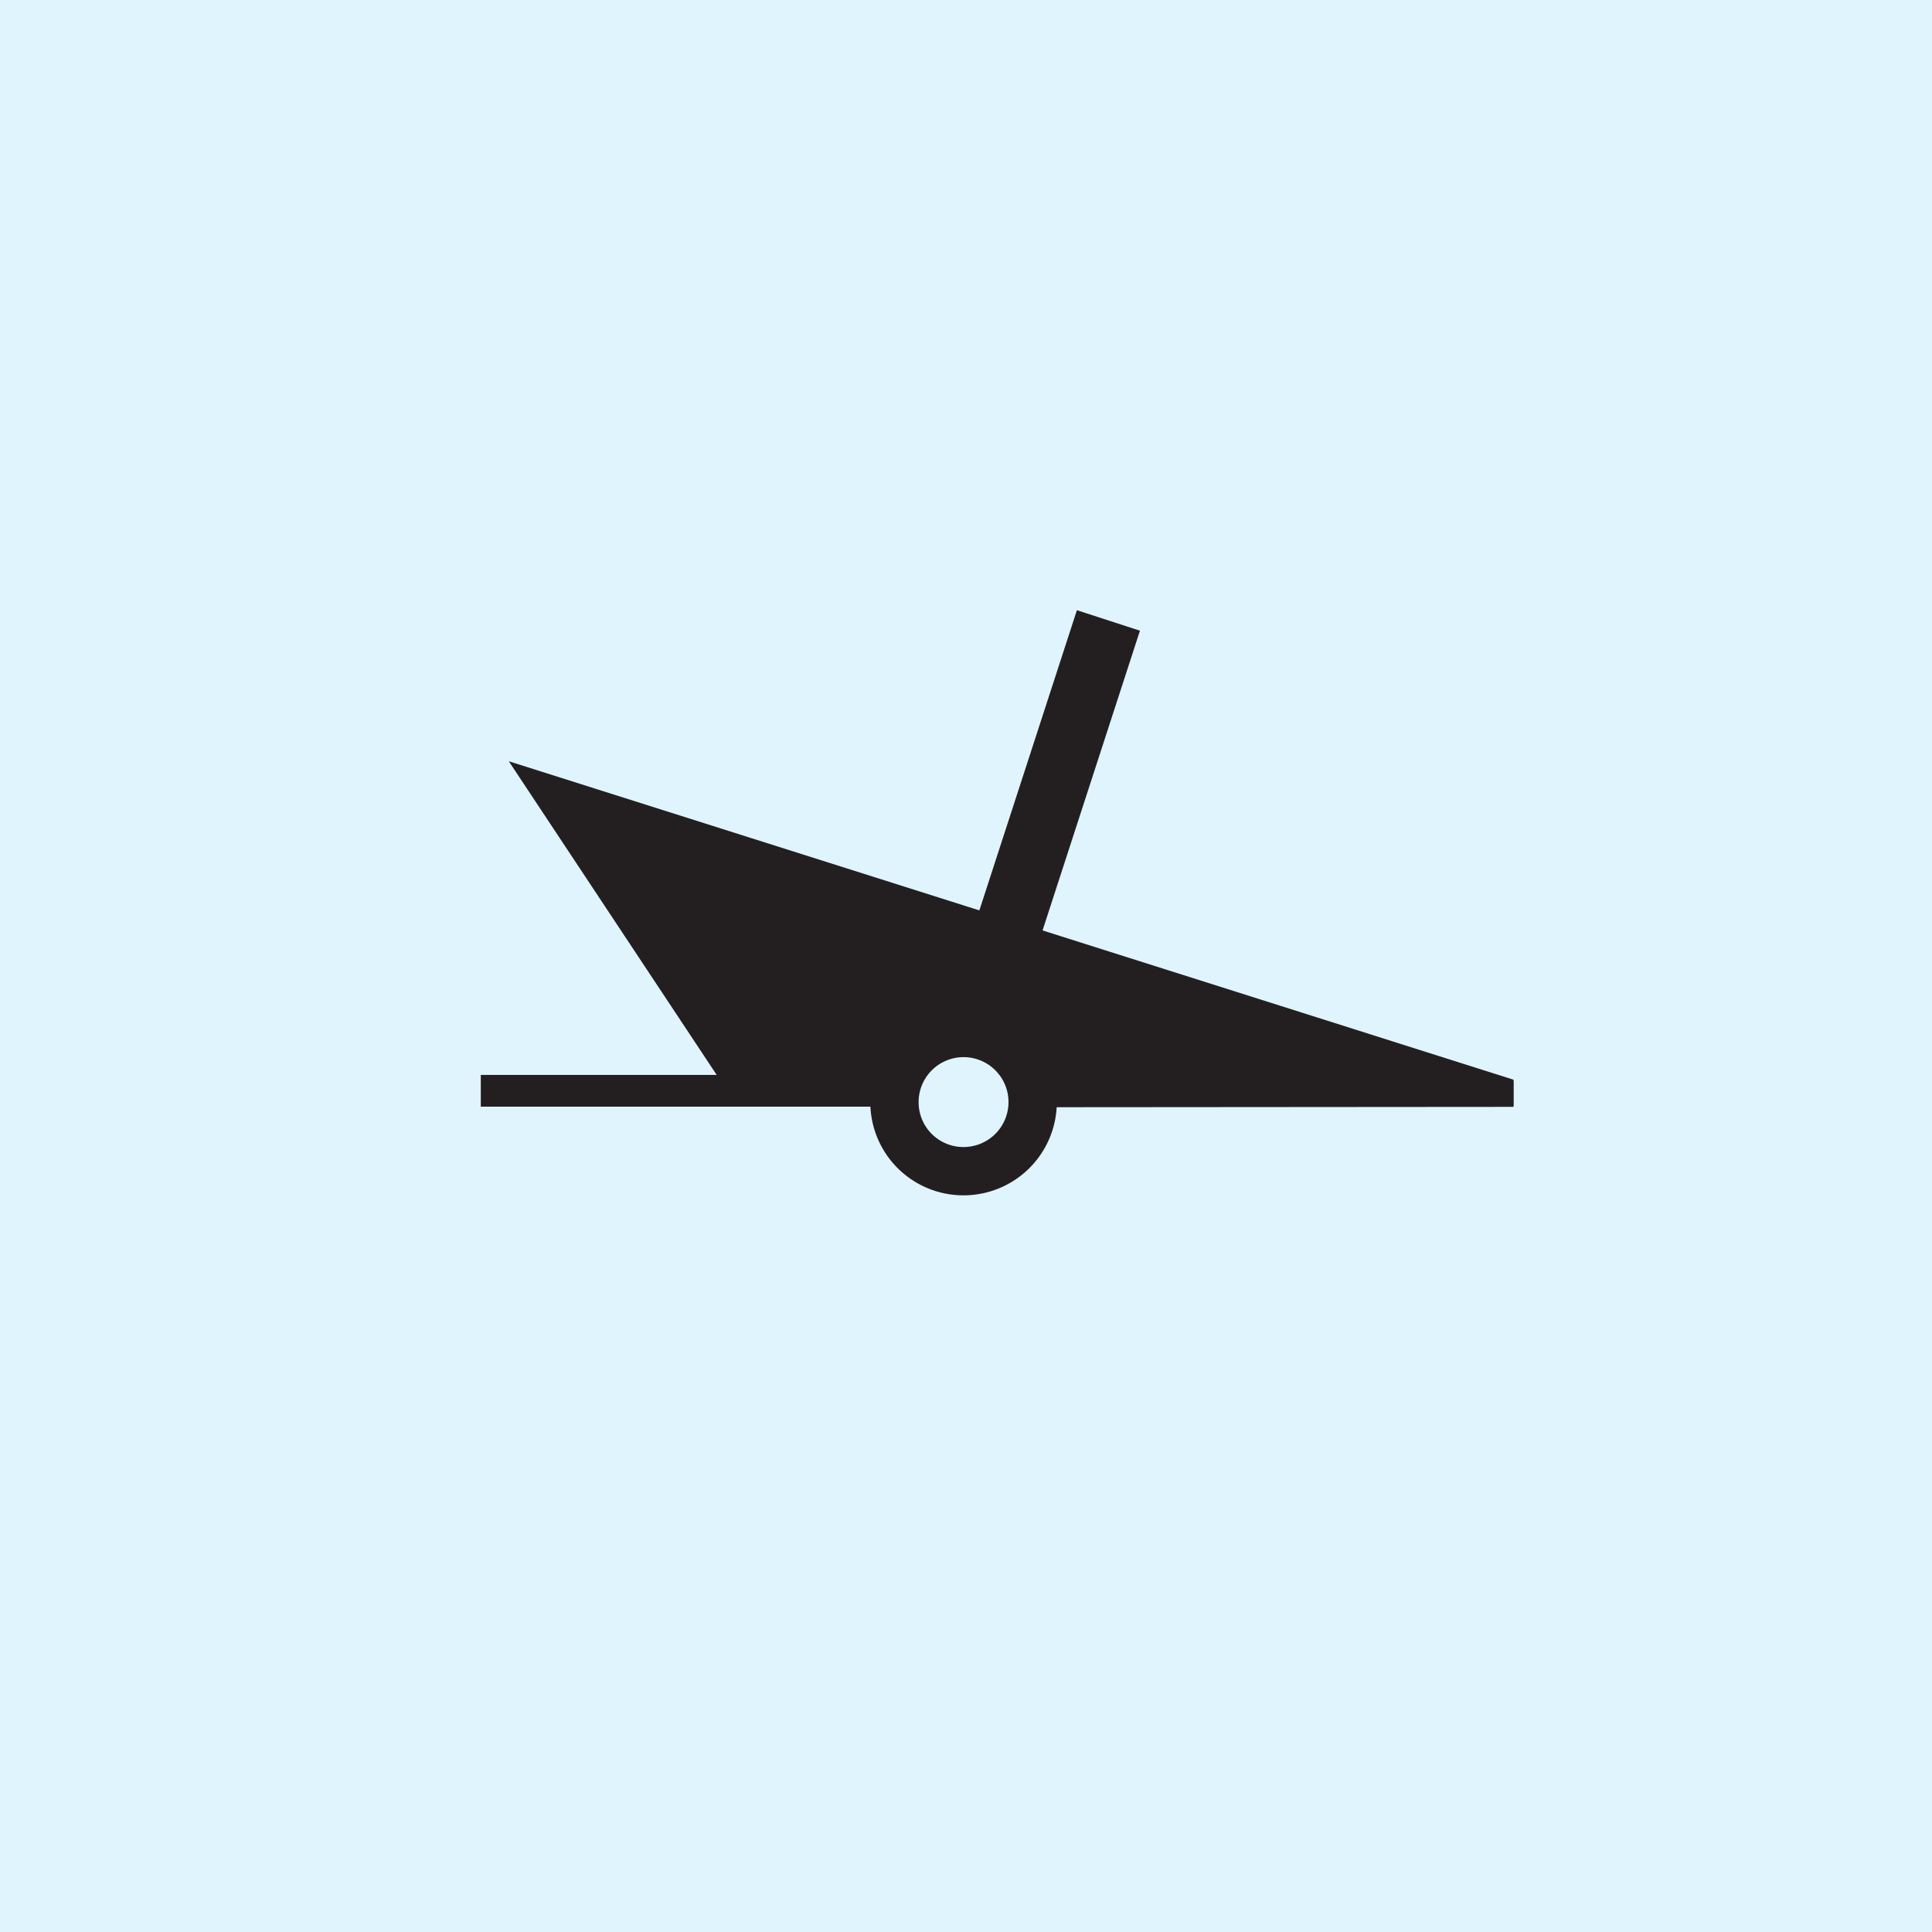 <svg xmlns="http://www.w3.org/2000/svg" xmlns:xlink="http://www.w3.org/1999/xlink" width="80" height="80" viewBox="0 0 80 80">
  <rect x="0" y="0" width="80" height="80" fill="#808080" stroke="none"/>
  <defs>
    <clipPath id="clip-wreck_showing_any_portion_of_hull">
      <rect width="80" height="80"/>
    </clipPath>
  </defs>
  <g id="wreck_showing_any_portion_of_hull" clip-path="url(#clip-wreck_showing_any_portion_of_hull)">
    <rect width="80" height="80" fill="#e0f4fd"/>
    <g id="Group_4795" data-name="Group 4795" transform="translate(-2279.701 20064.773)">
      <path id="Path_117808" data-name="Path 117808" d="M5700.124,1484.5H5682.88v-1.315h17.359Z" transform="translate(-3383.27 -21503.449)" fill="#231f20" fill-rule="evenodd"/>
      <path id="Path_117809" data-name="Path 117809" d="M5689,1483.254l20.133,0v1.083l-19.888.015Z" transform="translate(-3366.76 -21503.277)" fill="#231f20" fill-rule="evenodd"/>
      <path id="Path_117810" data-name="Path 117810" d="M5683.18,1479.83l41.6,13.184v1.083s-19.564-.039-19.873-.812a2.926,2.926,0,0,0-2.607-2.146c-1.537-.029-2.826.446-3.059,1.992-1.932.812-7.324-.117-7.324-.117l-8.738-13.184" transform="translate(-3382.409 -21513.08)" fill="#231f20" fill-rule="evenodd"/>
      <rect id="Rectangle_12508" data-name="Rectangle 12508" width="13.145" height="2.745" transform="translate(2320.231 -20027.004) rotate(-72)" fill="#231f20"/>
      <path id="Path_117811" data-name="Path 117811" d="M5687.311,1485.6a2.861,2.861,0,1,1,2.861,2.861A2.854,2.854,0,0,1,5687.311,1485.6Z" transform="translate(-3370.572 -21504.738)" fill="none" stroke="#231f20" stroke-miterlimit="3.86" stroke-width="2"/>
    </g>
  </g>
</svg>

